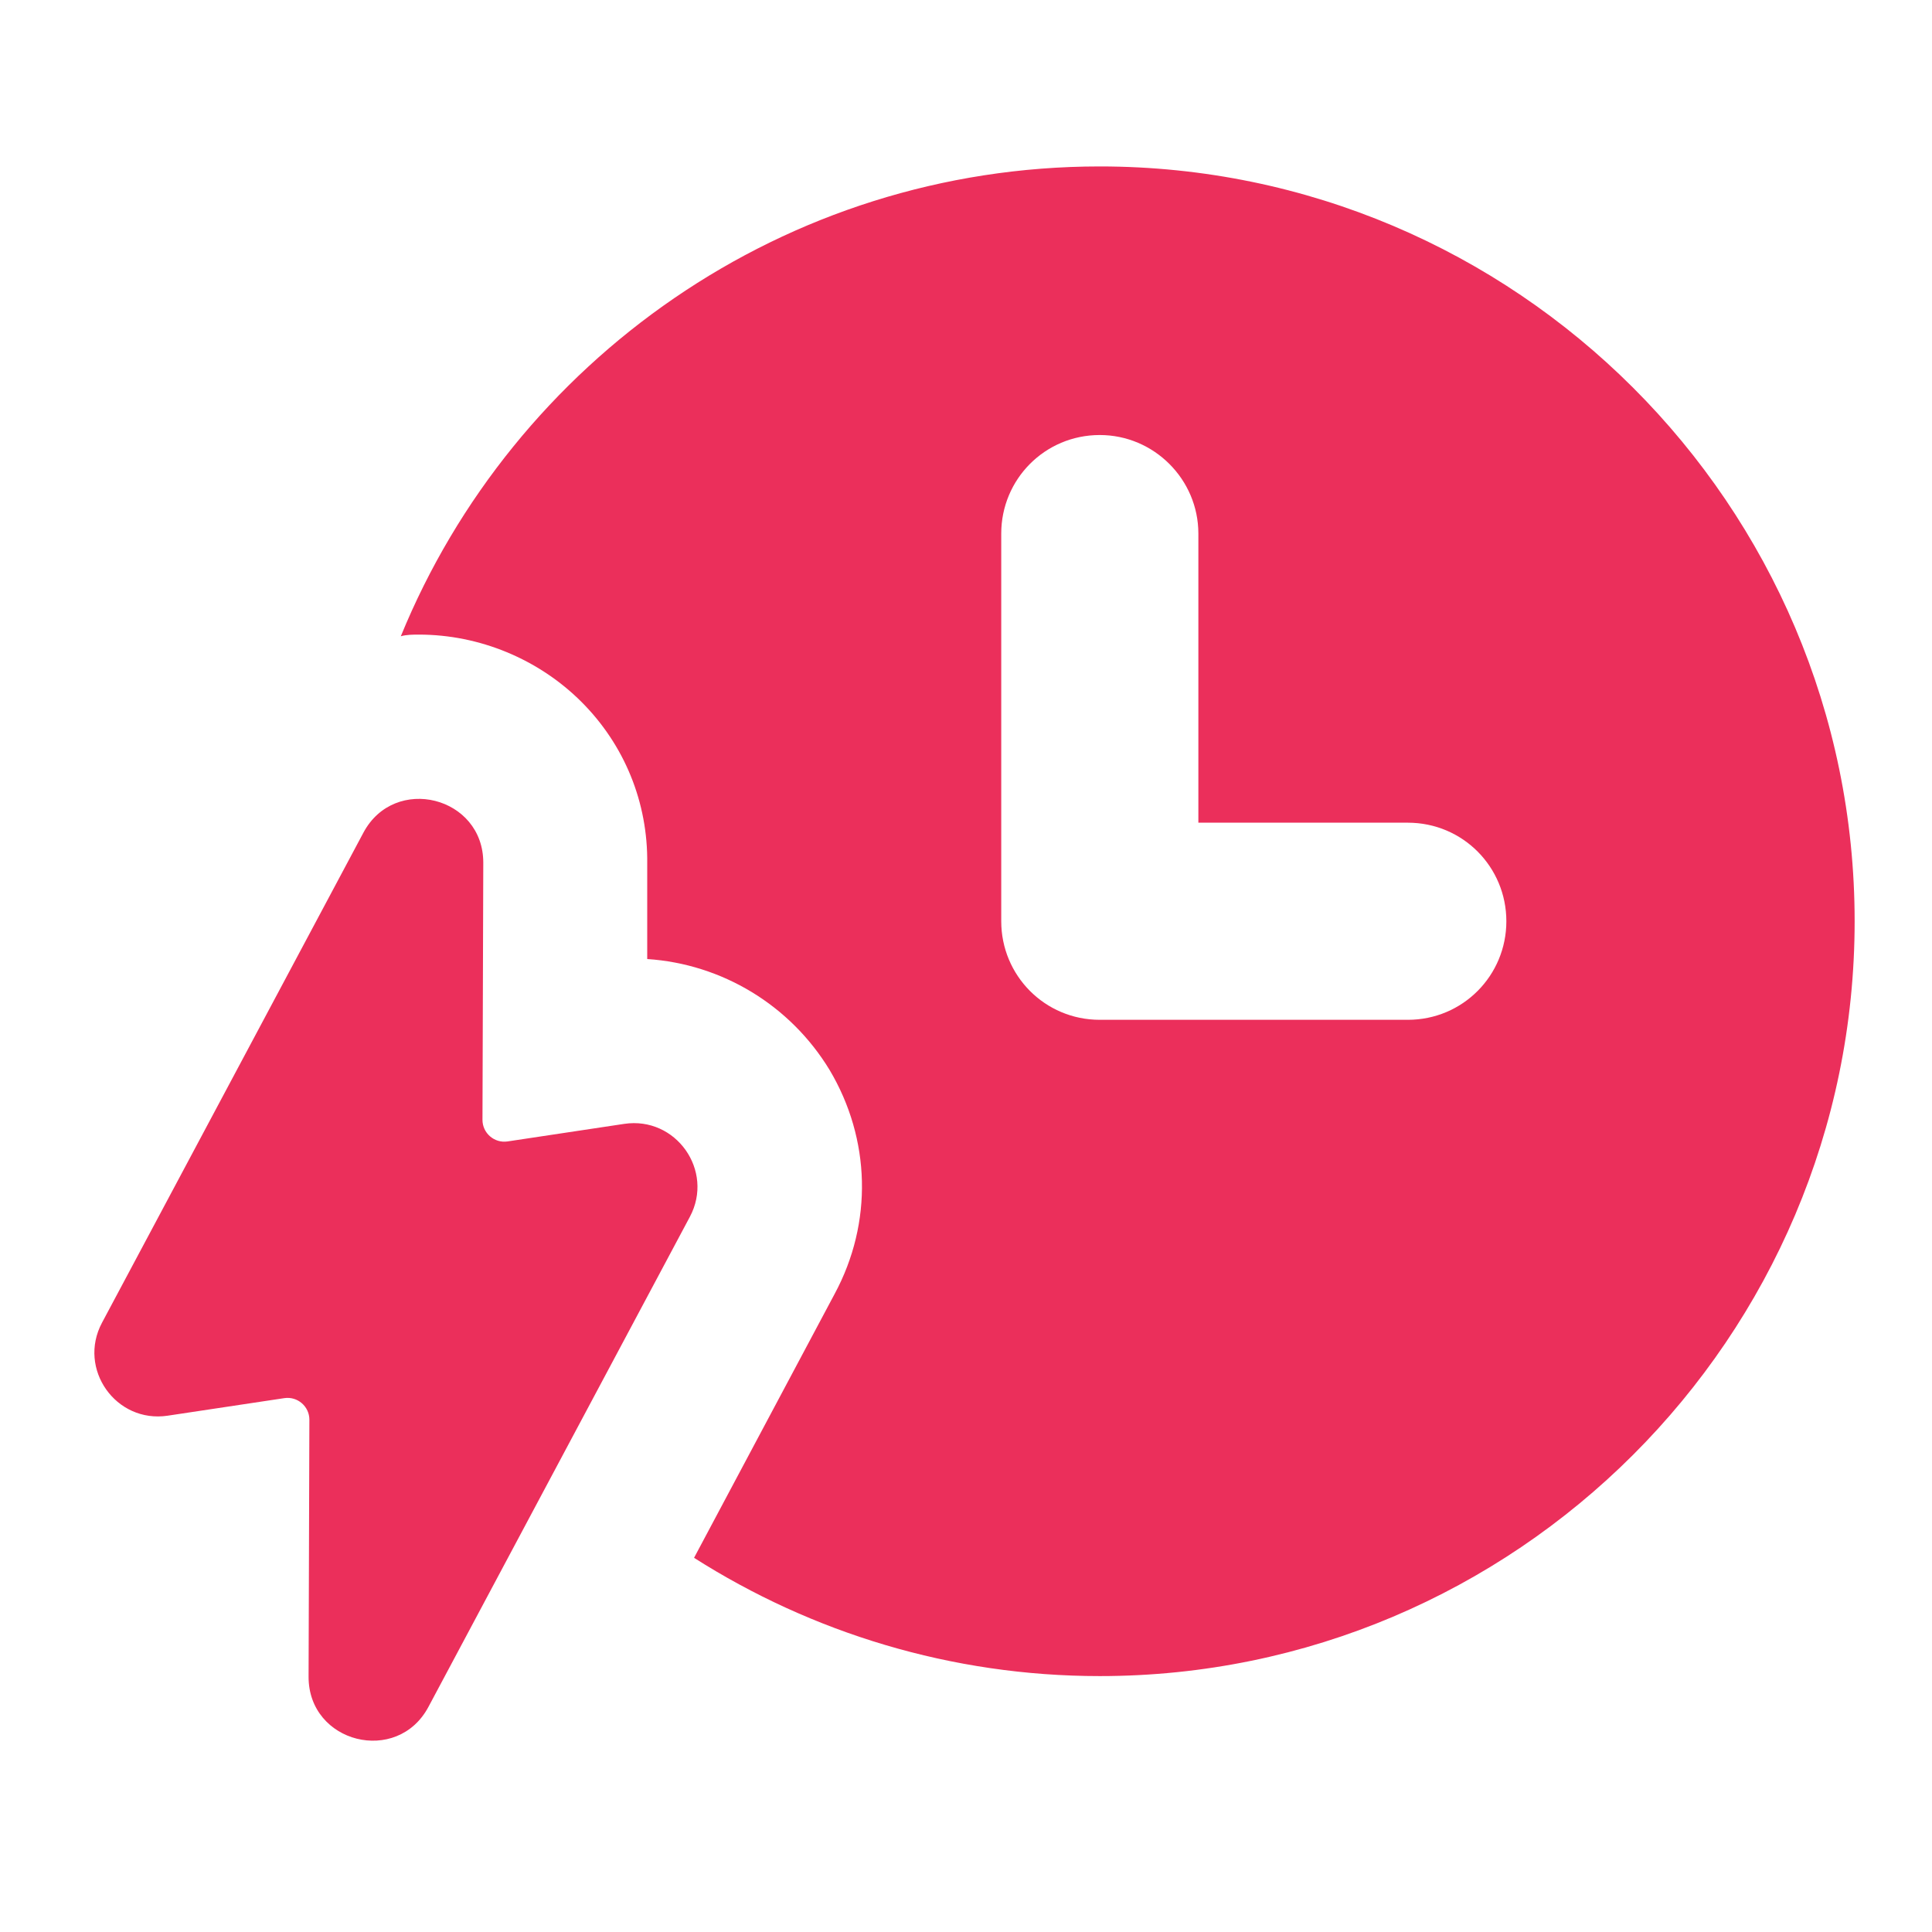 <svg xmlns="http://www.w3.org/2000/svg" xmlns:xlink="http://www.w3.org/1999/xlink" width="500" zoomAndPan="magnify" viewBox="0 0 375 375" height="500" preserveAspectRatio="xMidYMid meet" version="1.0"><defs><clipPath id="f094ae0c05"><path d="M 77 32.258 L 360 32.258 L 360 326 L 77 326 Z M 77 32.258 " clip-rule="nonzero"/></clipPath></defs><g clip-path="url(#f094ae0c05)"><path fill="#eb2f5b" d="M 213.469 32.305 C 152.25 32.305 99.641 70.086 77.797 123.496 C 78.914 123.176 80.188 123.176 81.305 123.176 C 93.102 123.176 104.586 127.961 112.875 136.25 C 121.16 144.539 125.785 155.699 125.625 167.656 L 125.625 186.148 C 140.137 187.105 153.367 195.078 161.02 207.672 C 168.988 221.062 169.469 237.324 161.977 251.195 L 134.715 302.371 C 157.512 316.879 184.617 325.328 213.469 325.328 C 294.141 325.328 359.984 259.645 359.984 178.816 C 359.984 97.988 294.141 32.305 213.469 32.305 Z M 273.254 197.945 L 213.469 197.945 C 202.789 197.945 194.34 189.336 194.34 178.816 L 194.34 103.566 C 194.34 93.047 202.789 84.438 213.469 84.438 C 223.992 84.438 232.602 93.047 232.602 103.566 L 232.602 159.684 L 273.254 159.684 C 283.938 159.684 292.383 168.293 292.383 178.816 C 292.383 189.34 283.938 197.945 273.254 197.945 Z M 273.254 197.945 " fill-opacity="1" fill-rule="nonzero"/></g><path fill="#eb2f5b" d="M 121.148 218.145 L 98.52 221.551 C 95.949 221.934 93.641 219.941 93.648 217.348 L 93.805 167.477 C 93.84 154.59 76.598 150.25 70.535 161.625 L 19.797 256.742 C 15.016 265.711 22.496 276.297 32.547 274.785 L 55.184 271.379 C 57.746 270.992 60.059 272.984 60.051 275.582 L 59.895 325.449 C 59.855 338.336 77.098 342.676 83.16 331.305 L 133.902 236.184 C 138.68 227.219 131.199 216.633 121.148 218.145 Z M 121.148 218.145 " fill-opacity="1" fill-rule="nonzero"/></svg>